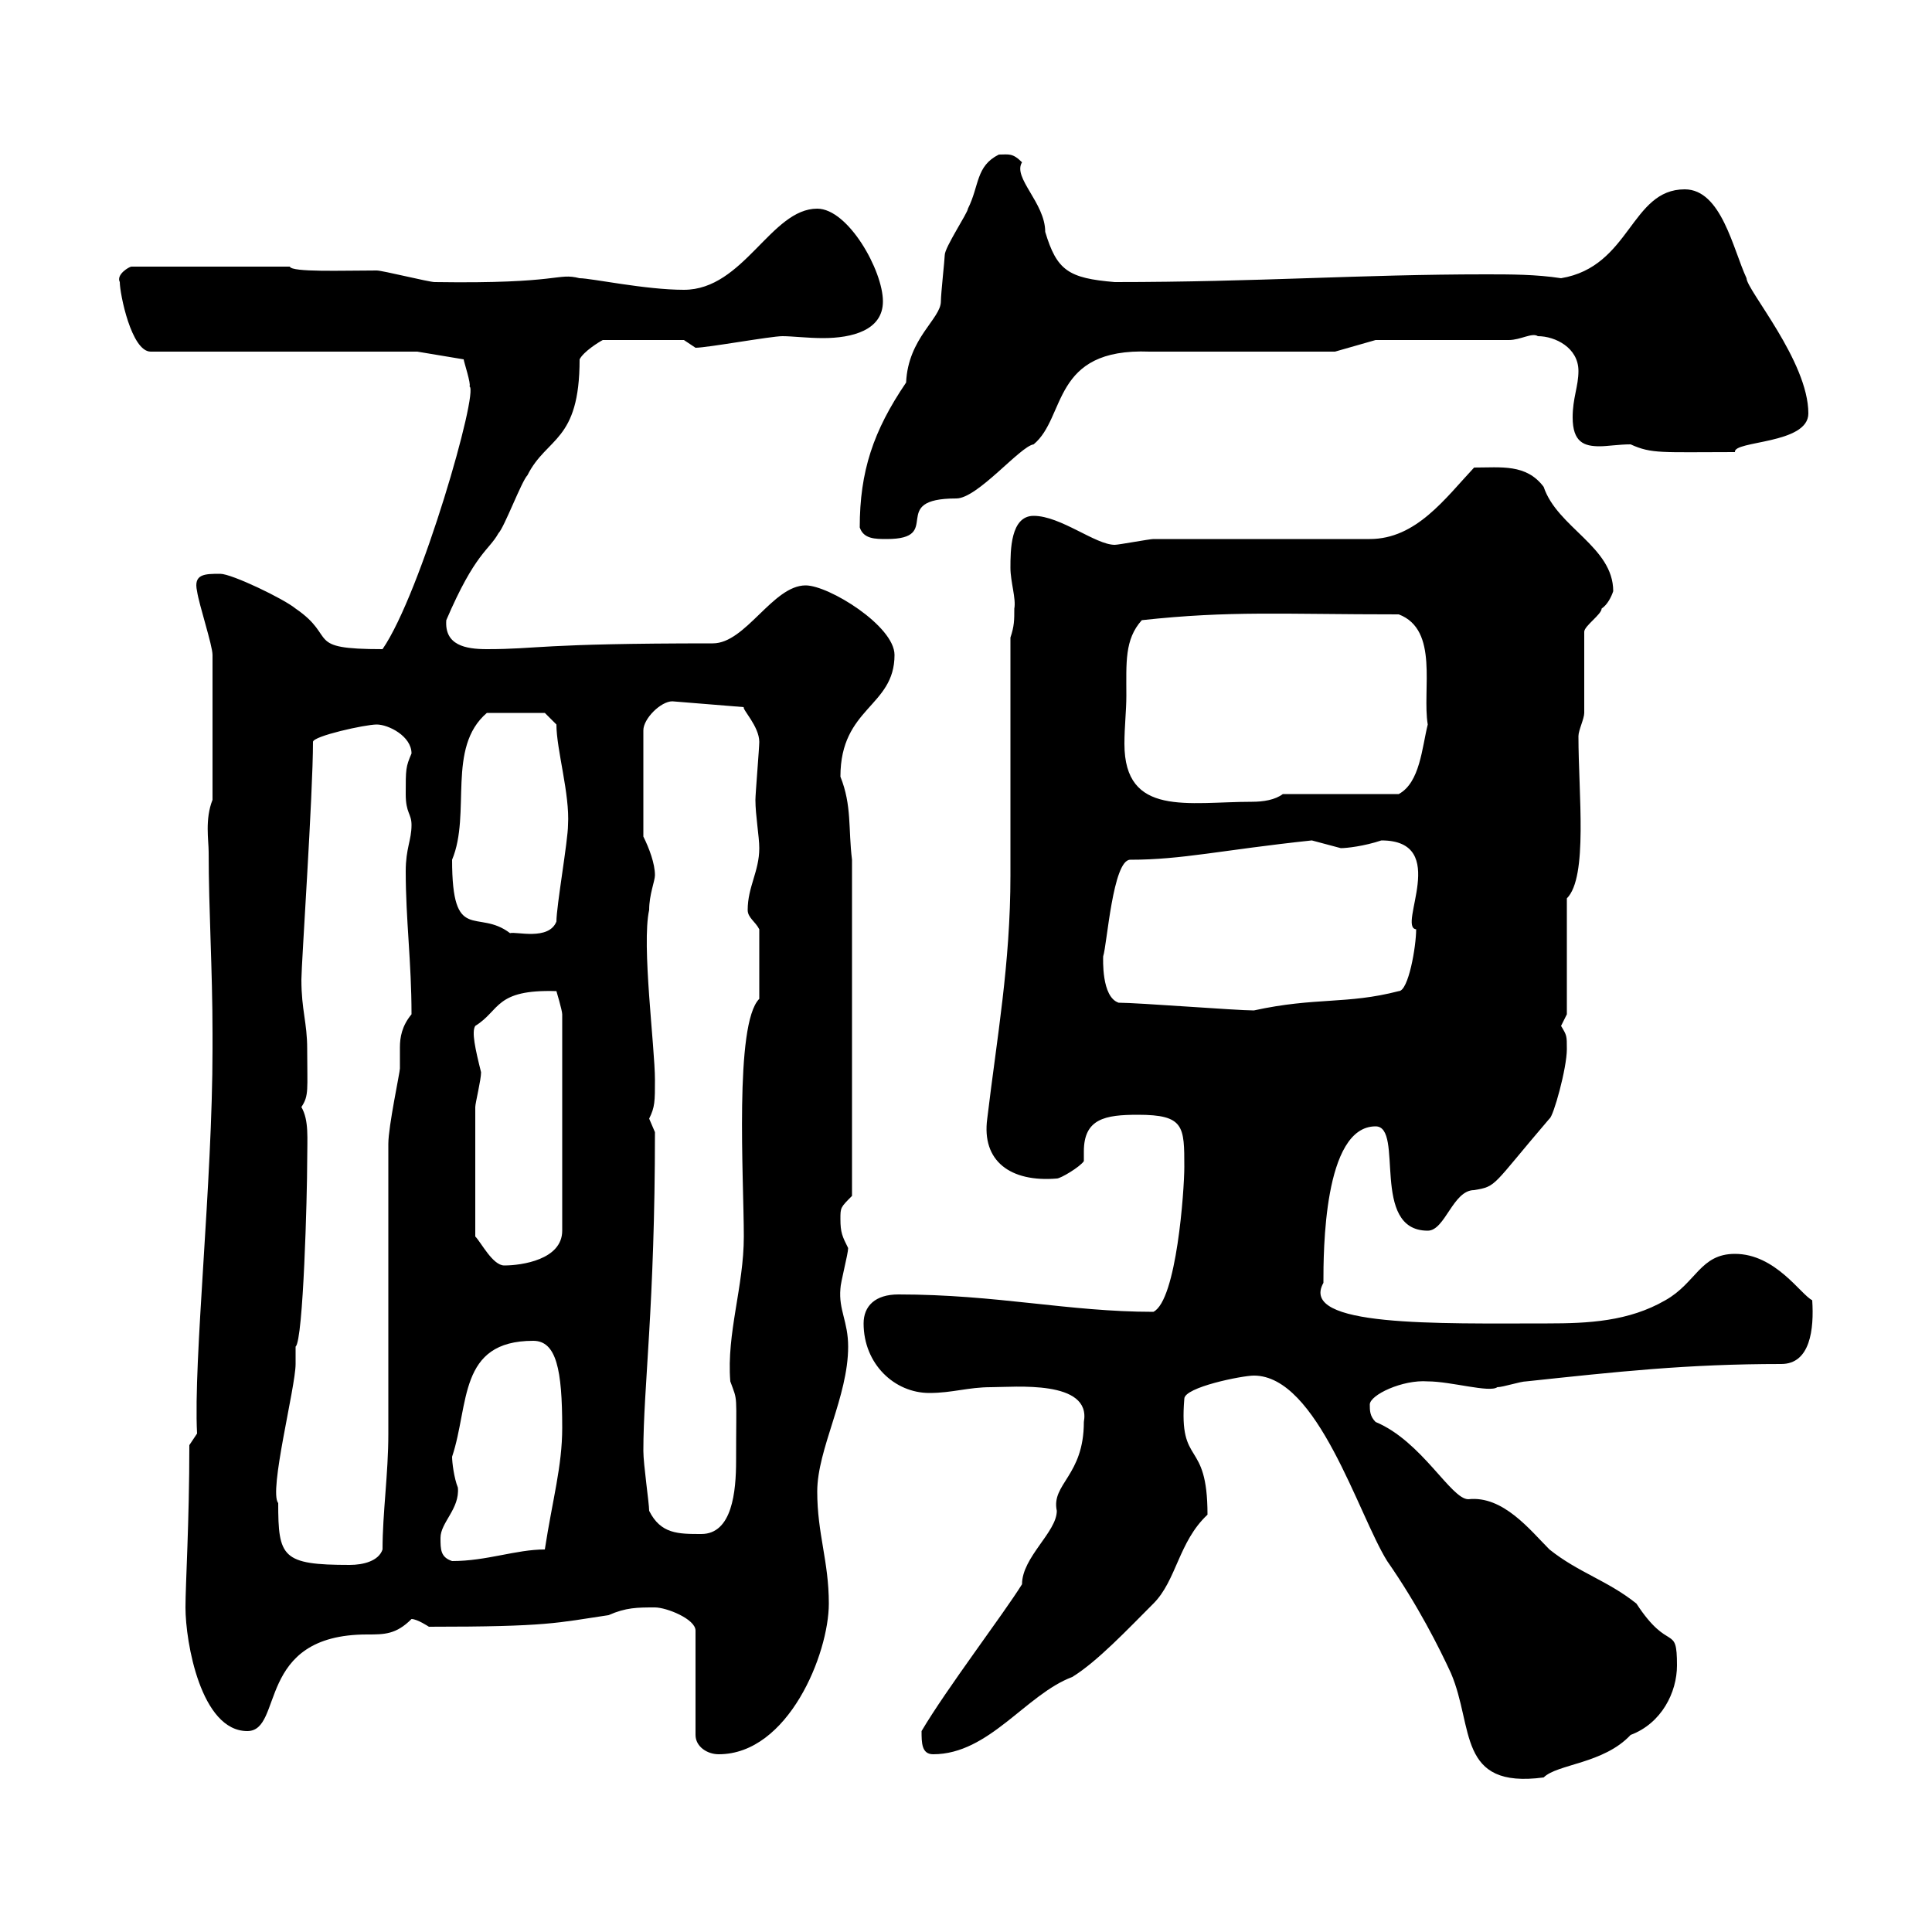 <svg xmlns="http://www.w3.org/2000/svg" xmlns:xlink="http://www.w3.org/1999/xlink" width="300" height="300"><path d="M194.70 213.60C204.60 213.60 210.90 235.20 215.40 242.40C220.20 249.30 223.50 255.90 225.30 259.80C228.90 268.20 226.20 277.80 239.70 276C241.80 273.90 249 273.90 253.20 269.40C258 267.60 260.40 262.80 260.40 258.60C260.40 252 259.20 256.80 254.10 249C249.60 245.40 245.10 244.20 240.60 240.60C237.60 237.60 233.40 232.20 228 232.80C225.30 232.80 220.80 223.80 213.60 220.80C212.70 219.90 212.70 219 212.70 218.10C212.70 216.60 217.80 214.20 221.70 214.50C225.30 214.50 231.30 216.30 232.50 215.40C233.40 215.40 236.10 214.50 237 214.50C251.10 213 261.90 211.80 276.60 211.80C281.10 211.80 281.70 206.40 281.40 201.90C279.60 201 275.70 194.70 269.40 194.70C264 194.70 263.40 199.20 258.60 201.90C252.90 205.20 246.60 205.50 240.30 205.50C223.20 205.50 201.60 206.10 205.50 199.20C205.50 194.40 205.50 174.90 213.60 174.90C218.10 174.90 212.70 191.10 221.70 191.10C224.40 191.10 225.60 184.80 228.90 184.80C232.50 184.20 231.60 184.20 240.60 173.70C241.20 173.40 243.30 165.90 243.30 162.90C243.30 160.80 243.30 160.80 242.40 159.30C242.40 159.30 243.30 157.50 243.30 157.50L243.30 139.50C246.60 136.20 245.10 123.30 245.10 114.30C245.10 113.40 246 111.60 246 110.70C246 108.90 246 99.90 246 98.10C246 97.20 248.70 95.40 248.70 94.50C249.60 93.90 250.20 92.70 250.50 91.80C250.50 84.90 241.80 81.90 239.70 75.60C237 72 233.10 72.60 228.90 72.60C224.40 77.40 219.90 83.70 212.70 83.70L179.10 83.70C178.50 83.70 173.70 84.60 173.10 84.60C170.10 84.60 164.70 80.10 160.50 80.10C156.90 80.10 156.90 85.50 156.90 88.20C156.90 90.30 157.80 93 157.50 94.50C157.50 96.30 157.50 97.20 156.90 99L156.90 135.90C156.90 149.70 154.80 161.10 153.30 173.70C152.40 180.30 156.90 183.60 164.10 183C164.70 183 167.70 181.20 168.30 180.30C168.30 180 168.30 179.10 168.30 178.80C168.30 173.70 171.60 173.10 176.70 173.10C183.90 173.10 183.90 174.90 183.90 181.20C183.90 184.80 182.70 201.90 179.10 203.70C165.90 203.70 154.80 201 139.50 201C135.90 201 134.10 202.80 134.10 205.50C134.10 211.80 138.90 216.30 144.30 216.30C147.90 216.30 150.30 215.40 153.90 215.40C157.50 215.40 169.50 214.20 168.30 220.80C168.30 229.20 163.20 230.40 164.10 234.60C164.10 237.90 158.70 241.80 158.70 246C155.70 250.80 147 262.20 143.10 268.80C143.10 270.60 143.10 272.40 144.90 272.40C153.60 272.40 159.30 263.10 166.50 260.40C170.40 258 175.20 252.90 179.10 249C182.70 245.40 183 239.40 187.50 235.20C187.50 223.20 183 228 183.90 217.20C183.90 215.40 192.90 213.60 194.70 213.60ZM101.70 249.60C103.50 249.60 108 251.40 108 253.20L108 269.40C108 271.20 109.80 272.40 111.60 272.40C122.40 272.40 128.70 256.80 128.70 249C128.70 242.40 126.90 238.20 126.90 231.60C126.90 225 131.70 216.90 131.70 209.10C131.70 205.20 130.20 203.40 130.50 200.10C130.50 199.20 131.70 194.70 131.70 193.80C130.80 192 130.50 191.40 130.50 189.30C130.50 187.50 130.50 187.50 132.30 185.70L132.30 133.50C131.70 128.70 132.30 125.10 130.50 120.60C130.50 109.80 138.90 109.80 138.90 101.70C138.90 97.20 128.70 90.90 125.10 90.90C120 90.90 115.80 99.90 110.70 99.90C83.40 99.90 83.70 100.80 75.60 100.80C72.30 100.80 69 100.20 69.30 96.30C73.80 85.80 75.90 85.50 77.40 82.80C78.30 81.90 81 74.70 81.90 73.80C84.90 67.80 90 68.70 90 55.80C90.60 54.60 93 53.10 93.60 52.80L106.20 52.80L108 54C109.80 54 119.70 52.20 121.50 52.20C123 52.20 125.40 52.50 127.80 52.50C132.30 52.50 137.10 51.30 137.10 46.80C137.10 42 131.70 32.40 126.90 32.40C119.70 32.40 115.50 45 106.20 45C100.20 45 91.80 43.20 90 43.20C86.40 42.30 87.30 44.10 67.50 43.80C66.60 43.80 59.40 42 58.50 42C53.10 42 45.30 42.30 45 41.40L20.40 41.40C20.10 41.40 18 42.60 18.60 43.80C18.60 45.60 20.40 54.60 23.40 54.60L64.80 54.60L72 55.80C72 56.10 73.20 59.70 72.90 60C74.40 60.60 65.40 92.10 59.40 100.80C47.10 100.80 52.50 99 45.90 94.50C44.10 93 36 89.10 34.20 89.10C31.80 89.10 30 89.10 30.60 91.80C30.90 93.90 33 100.20 33 101.70L33 124.20C31.80 127.20 32.40 130.50 32.40 132.30C32.40 141.30 33 150.60 33 160.50L33 162.90C33 183.60 30 211.20 30.60 222.60L29.40 224.40C29.40 236.40 28.80 246 28.80 249.60C28.80 255 31.20 268.80 38.40 268.80C44.10 268.80 39.60 253.80 57 253.80C59.70 253.80 61.50 253.80 63.90 251.40C64.80 251.40 66.60 252.60 66.60 252.60C85.20 252.60 86.40 252 94.50 250.80C97.20 249.60 99 249.60 101.70 249.60ZM43.20 233.40C41.70 231.60 45.90 215.40 45.90 211.80C45.90 210.90 45.90 209.70 45.90 209.10C47.10 208.20 47.70 185.40 47.70 180.30C47.70 176.70 48 174 46.80 171.90C48 170.10 47.70 169.20 47.70 162.90C47.70 158.70 46.80 156.90 46.80 152.10C46.80 149.70 48.60 123.30 48.60 115.20C48.60 114.30 56.70 112.50 58.50 112.50C60.30 112.50 63.90 114.30 63.90 117C63 119.10 63 119.40 63 123.30C63 126.30 63.90 126.30 63.90 128.10C63.90 130.50 63 131.70 63 135.30C63 142.80 63.90 149.40 63.90 157.50C62.40 159.30 62.10 161.10 62.10 162.60C62.10 163.80 62.10 164.70 62.10 165.90C62.10 166.50 60.30 174.90 60.30 177.60C60.30 183.90 60.30 215.40 60.30 222.60C60.30 228.90 59.40 234.90 59.40 240.60C58.80 242.40 56.40 243 54.30 243C43.80 243 43.20 241.80 43.20 233.40ZM68.40 238.80C68.40 236.40 71.40 234.30 71.10 231C70.50 229.50 70.20 227.10 70.20 226.20C72.90 218.10 71.10 208.20 82.80 208.20C86.40 208.20 87.30 212.70 87.30 221.70C87.30 227.70 85.80 232.80 84.60 240.60C80.10 240.60 75.60 242.40 70.20 242.40C68.40 241.80 68.40 240.60 68.40 238.80ZM100.80 234.60C100.80 233.40 99.90 227.40 99.90 225.30C99.90 215.40 101.70 202.80 101.70 175.80C101.70 175.80 100.80 173.70 100.80 173.70C101.70 171.90 101.70 171 101.70 167.70C101.70 162.60 99.60 146.70 100.80 141.30C100.80 138.90 101.70 136.80 101.70 135.90C101.70 134.10 100.80 131.70 99.90 129.90L99.90 113.40C99.90 111.60 102.60 108.90 104.40 108.90L115.50 109.80C115.20 110.10 117.90 112.80 117.90 115.20C117.90 116.10 117.30 123.30 117.30 124.20C117.30 126.60 117.90 129.90 117.90 131.70C117.90 135.30 116.10 137.70 116.10 141.30C116.10 142.50 117.30 143.10 117.90 144.30L117.90 155.10C114 159 115.50 183 115.50 192C115.50 199.80 112.80 207 113.40 214.50C114.60 217.80 114.30 216 114.30 226.80C114.30 231.60 113.70 238.20 108.90 238.20C105.30 238.20 102.60 238.20 100.80 234.60ZM73.80 192C73.80 184.20 73.80 175.50 73.80 171.90C73.80 171.30 74.70 167.70 74.70 166.50C73.80 162.90 73.20 160.20 73.80 159.30C77.70 156.90 76.80 153.60 86.40 153.90C86.40 153.90 87.30 156.90 87.30 157.50L87.30 191.10C87.30 195.60 81 196.50 78.30 196.50C76.50 196.50 74.70 192.90 73.80 192ZM173.70 155.70C171 154.80 171.30 148.80 171.30 148.50C171.90 146.70 172.80 133.50 175.50 133.50C183.60 133.50 189.60 132 203.70 130.50C203.70 130.50 208.20 131.70 208.20 131.70C209.10 131.70 211.80 131.40 214.50 130.50C225.30 130.50 216.90 144 219.90 144.30C219.90 147 218.70 153.90 217.20 153.90C209.10 156 204.30 154.80 194.70 156.90C192 156.90 176.70 155.70 173.70 155.70ZM70.20 133.50C73.20 126.30 69.30 116.10 75.60 110.70L84.60 110.70L86.40 112.50C86.40 116.40 88.50 123.30 88.20 128.10C88.20 130.50 86.40 140.70 86.40 143.10C85.20 146.10 80.10 144.60 79.20 144.90C74.10 141 70.20 146.70 70.20 133.50ZM174.90 108C174.90 102.90 174.60 99.30 177.30 96.30C191.10 94.80 198.90 95.40 217.20 95.40C223.50 97.80 220.80 107.10 221.70 112.50C220.80 116.10 220.50 121.50 217.20 123.30L199.20 123.30C198 124.20 196.20 124.50 194.40 124.50C184.50 124.50 174.60 126.90 174.60 115.50C174.60 112.80 174.90 110.40 174.90 108ZM133.50 81.90C134.10 83.70 135.90 83.70 137.70 83.70C146.70 83.70 137.70 77.40 148.50 77.40C151.80 77.40 158.40 69.30 160.50 69C165.60 64.80 163.20 54 178.50 54.60L207.30 54.60L213.60 52.80L234.30 52.80C236.10 52.80 237.90 51.60 238.80 52.20C241.50 52.20 245.10 54 245.10 57.60C245.10 60 244.20 61.80 244.20 64.80C244.20 68.70 246 69.30 248.40 69.30C249.60 69.30 251.40 69 253.20 69C256.50 70.50 258 70.20 269.40 70.20C269.10 68.40 280.80 69 280.80 64.20C280.80 56.10 271.20 45 271.20 43.20C269.10 38.70 267.30 29.40 261.60 29.40C253.20 29.40 253.20 41.40 242.40 43.20C238.50 42.60 234.60 42.60 230.70 42.60C211.20 42.60 195.30 43.80 173.10 43.80C165.90 43.20 164.10 42 162.30 36C162.30 31.50 157.20 27.60 158.70 25.20C157.20 23.70 156.60 24 155.10 24C151.50 25.80 152.10 28.80 150.30 32.40C150.30 33 146.70 38.40 146.70 39.60C146.70 40.20 146.10 45.60 146.10 46.80C146.10 49.50 141 52.50 140.70 59.40C135.60 66.90 133.50 73.20 133.50 81.90Z"/></svg>